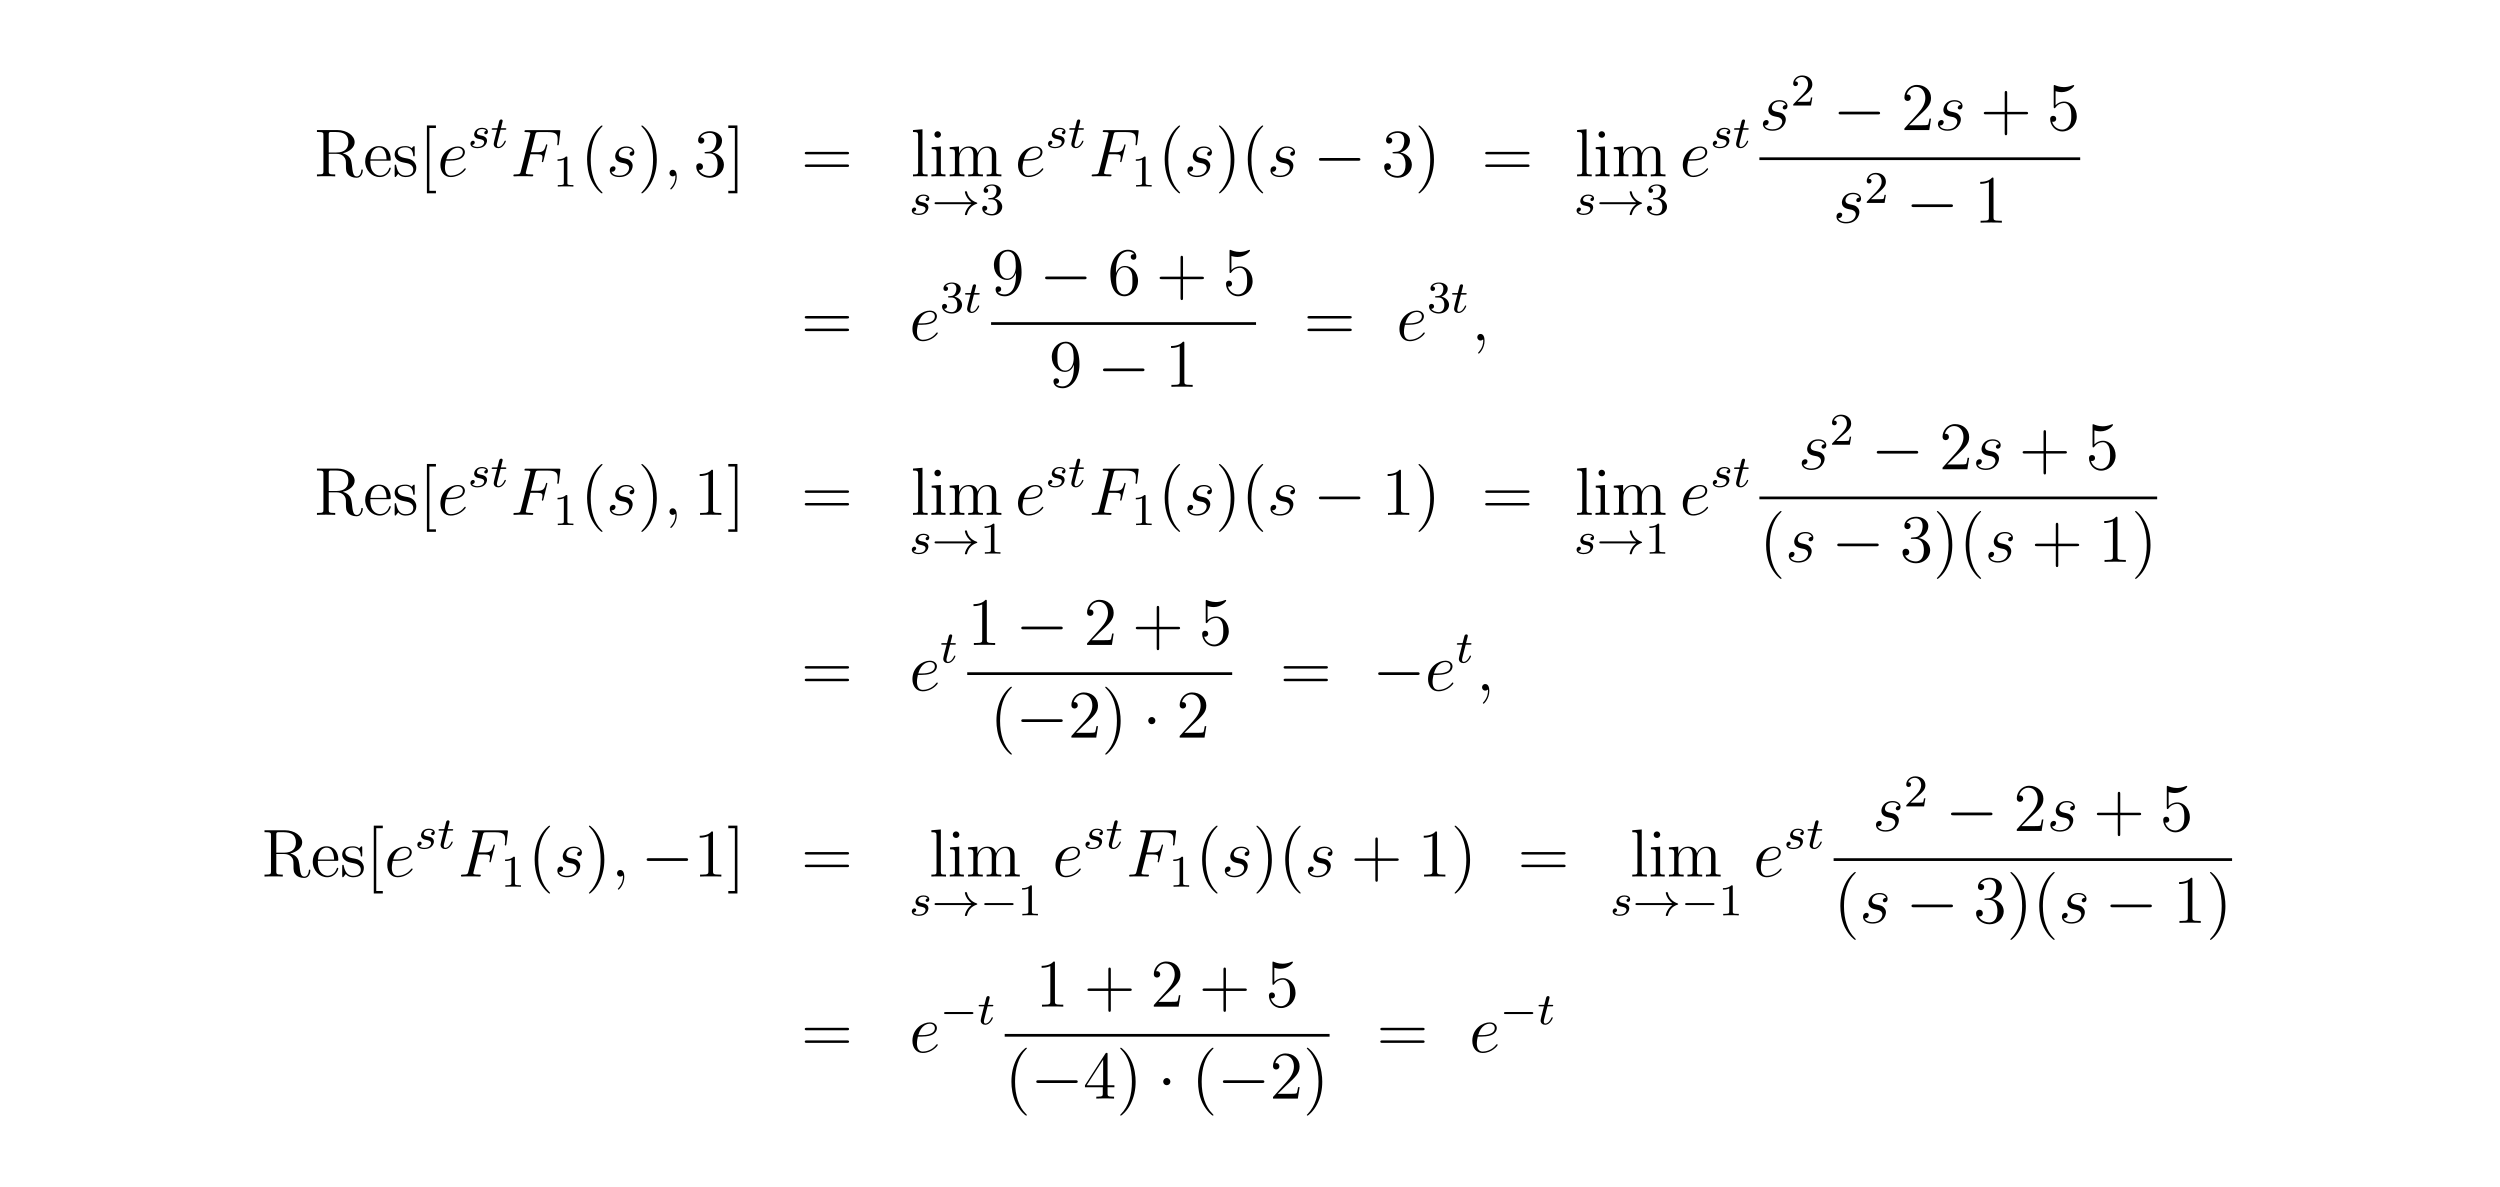<?xml version="1.0" encoding="UTF-8"?>
<svg xmlns="http://www.w3.org/2000/svg" xmlns:xlink="http://www.w3.org/1999/xlink" width="440.45pt" height="209.05pt" viewBox="0 0 440.45 209.05" version="1.2">
<defs>
<g>
<symbol overflow="visible" id="glyph0-0">
<path style="stroke:none;" d=""/>
</symbol>
<symbol overflow="visible" id="glyph0-1">
<path style="stroke:none;" d="M 5.047 -4.062 C 6.234 -4.344 7.141 -5.094 7.141 -6.016 C 7.141 -7.172 5.797 -8.156 4.078 -8.156 L 0.5 -8.156 L 0.5 -7.812 L 0.734 -7.812 C 1.609 -7.812 1.641 -7.703 1.641 -7.25 L 1.641 -0.906 C 1.641 -0.469 1.609 -0.344 0.734 -0.344 L 0.5 -0.344 L 0.5 0 C 0.781 -0.031 1.75 -0.031 2.109 -0.031 C 2.453 -0.031 3.438 -0.031 3.719 0 L 3.719 -0.344 L 3.484 -0.344 C 2.625 -0.344 2.578 -0.469 2.578 -0.906 L 2.578 -3.969 L 3.969 -3.969 C 4.438 -3.969 4.875 -3.844 5.203 -3.5 C 5.609 -3.047 5.609 -2.797 5.609 -1.969 C 5.609 -1.031 5.609 -0.719 6.125 -0.203 C 6.312 -0.031 6.812 0.25 7.484 0.25 C 8.422 0.25 8.578 -0.781 8.578 -1.047 C 8.578 -1.109 8.578 -1.219 8.438 -1.219 C 8.312 -1.219 8.312 -1.141 8.312 -1.031 C 8.25 -0.312 7.906 0.016 7.516 0.016 C 6.969 0.016 6.844 -0.547 6.75 -1.188 C 6.734 -1.266 6.672 -1.781 6.641 -2.078 C 6.547 -2.672 6.5 -3.062 6.141 -3.438 C 6.016 -3.562 5.703 -3.891 5.047 -4.062 Z M 3.922 -4.203 L 2.578 -4.203 L 2.578 -7.344 C 2.578 -7.609 2.578 -7.75 2.828 -7.812 C 2.938 -7.812 3.297 -7.812 3.531 -7.812 C 4.5 -7.812 6.031 -7.812 6.031 -6.016 C 6.031 -4.969 5.469 -4.203 3.922 -4.203 Z M 3.922 -4.203 "/>
</symbol>
<symbol overflow="visible" id="glyph0-2">
<path style="stroke:none;" d="M 4.578 -2.766 C 4.844 -2.766 4.859 -2.766 4.859 -3 C 4.859 -4.203 4.219 -5.328 2.766 -5.328 C 1.406 -5.328 0.359 -4.094 0.359 -2.625 C 0.359 -1.047 1.578 0.125 2.906 0.125 C 4.328 0.125 4.859 -1.172 4.859 -1.422 C 4.859 -1.5 4.812 -1.547 4.734 -1.547 C 4.641 -1.547 4.609 -1.484 4.594 -1.422 C 4.281 -0.422 3.484 -0.141 2.969 -0.141 C 2.469 -0.141 1.266 -0.484 1.266 -2.547 L 1.266 -2.766 Z M 1.281 -3 C 1.375 -4.875 2.422 -5.094 2.766 -5.094 C 4.047 -5.094 4.109 -3.406 4.125 -3 Z M 1.281 -3 "/>
</symbol>
<symbol overflow="visible" id="glyph0-3">
<path style="stroke:none;" d="M 3.922 -5.062 C 3.922 -5.266 3.922 -5.328 3.797 -5.328 C 3.703 -5.328 3.484 -5.062 3.391 -4.953 C 3.031 -5.266 2.656 -5.328 2.266 -5.328 C 0.828 -5.328 0.391 -4.547 0.391 -3.891 C 0.391 -3.75 0.391 -3.328 0.844 -2.922 C 1.234 -2.578 1.641 -2.5 2.188 -2.391 C 2.844 -2.266 3 -2.219 3.297 -1.984 C 3.516 -1.812 3.672 -1.547 3.672 -1.203 C 3.672 -0.688 3.375 -0.125 2.312 -0.125 C 1.531 -0.125 0.953 -0.578 0.688 -1.766 C 0.641 -1.984 0.641 -2 0.641 -2.016 C 0.609 -2.062 0.562 -2.062 0.531 -2.062 C 0.391 -2.062 0.391 -2 0.391 -1.781 L 0.391 -0.156 C 0.391 0.062 0.391 0.125 0.516 0.125 C 0.578 0.125 0.578 0.109 0.781 -0.141 C 0.844 -0.234 0.844 -0.25 1.031 -0.438 C 1.484 0.125 2.125 0.125 2.328 0.125 C 3.578 0.125 4.203 -0.578 4.203 -1.516 C 4.203 -2.156 3.812 -2.547 3.703 -2.656 C 3.281 -3.031 2.953 -3.094 2.156 -3.234 C 1.812 -3.312 0.938 -3.484 0.938 -4.203 C 0.938 -4.562 1.188 -5.109 2.266 -5.109 C 3.562 -5.109 3.641 -4 3.656 -3.641 C 3.672 -3.531 3.75 -3.531 3.797 -3.531 C 3.922 -3.531 3.922 -3.594 3.922 -3.812 Z M 3.922 -5.062 "/>
</symbol>
<symbol overflow="visible" id="glyph0-4">
<path style="stroke:none;" d="M 2.984 2.984 L 2.984 2.547 L 1.828 2.547 L 1.828 -8.516 L 2.984 -8.516 L 2.984 -8.969 L 1.391 -8.969 L 1.391 2.984 Z M 2.984 2.984 "/>
</symbol>
<symbol overflow="visible" id="glyph0-5">
<path style="stroke:none;" d="M 3.891 2.906 C 3.891 2.875 3.891 2.844 3.688 2.641 C 2.484 1.438 1.812 -0.531 1.812 -2.969 C 1.812 -5.297 2.375 -7.297 3.766 -8.703 C 3.891 -8.812 3.891 -8.828 3.891 -8.875 C 3.891 -8.938 3.828 -8.969 3.781 -8.969 C 3.625 -8.969 2.641 -8.109 2.062 -6.938 C 1.453 -5.719 1.172 -4.453 1.172 -2.969 C 1.172 -1.906 1.344 -0.484 1.953 0.781 C 2.672 2.219 3.641 3 3.781 3 C 3.828 3 3.891 2.969 3.891 2.906 Z M 3.891 2.906 "/>
</symbol>
<symbol overflow="visible" id="glyph0-6">
<path style="stroke:none;" d="M 3.375 -2.969 C 3.375 -3.891 3.25 -5.359 2.578 -6.75 C 1.875 -8.188 0.891 -8.969 0.766 -8.969 C 0.719 -8.969 0.656 -8.938 0.656 -8.875 C 0.656 -8.828 0.656 -8.812 0.859 -8.609 C 2.062 -7.406 2.719 -5.422 2.719 -2.984 C 2.719 -0.672 2.156 1.328 0.781 2.734 C 0.656 2.844 0.656 2.875 0.656 2.906 C 0.656 2.969 0.719 3 0.766 3 C 0.922 3 1.906 2.141 2.484 0.969 C 3.094 -0.25 3.375 -1.547 3.375 -2.969 Z M 3.375 -2.969 "/>
</symbol>
<symbol overflow="visible" id="glyph0-7">
<path style="stroke:none;" d="M 2.203 -4.297 C 2 -4.281 1.953 -4.266 1.953 -4.156 C 1.953 -4.047 2.016 -4.047 2.219 -4.047 L 2.766 -4.047 C 3.797 -4.047 4.25 -3.203 4.25 -2.062 C 4.25 -0.484 3.438 -0.078 2.844 -0.078 C 2.266 -0.078 1.297 -0.344 0.938 -1.141 C 1.328 -1.078 1.672 -1.297 1.672 -1.719 C 1.672 -2.062 1.422 -2.312 1.094 -2.312 C 0.797 -2.312 0.484 -2.141 0.484 -1.688 C 0.484 -0.625 1.547 0.25 2.875 0.25 C 4.297 0.25 5.359 -0.844 5.359 -2.047 C 5.359 -3.141 4.469 -4 3.328 -4.203 C 4.359 -4.5 5.031 -5.375 5.031 -6.312 C 5.031 -7.25 4.047 -7.953 2.891 -7.953 C 1.703 -7.953 0.812 -7.219 0.812 -6.344 C 0.812 -5.875 1.188 -5.766 1.359 -5.766 C 1.609 -5.766 1.906 -5.953 1.906 -6.312 C 1.906 -6.688 1.609 -6.859 1.344 -6.859 C 1.281 -6.859 1.25 -6.859 1.219 -6.844 C 1.672 -7.656 2.797 -7.656 2.859 -7.656 C 3.25 -7.656 4.031 -7.484 4.031 -6.312 C 4.031 -6.078 4 -5.422 3.641 -4.906 C 3.281 -4.375 2.875 -4.344 2.562 -4.328 Z M 2.203 -4.297 "/>
</symbol>
<symbol overflow="visible" id="glyph0-8">
<path style="stroke:none;" d="M 1.859 -8.969 L 0.25 -8.969 L 0.25 -8.516 L 1.406 -8.516 L 1.406 2.547 L 0.25 2.547 L 0.25 2.984 L 1.859 2.984 Z M 1.859 -8.969 "/>
</symbol>
<symbol overflow="visible" id="glyph0-9">
<path style="stroke:none;" d="M 8.062 -3.875 C 8.234 -3.875 8.453 -3.875 8.453 -4.094 C 8.453 -4.312 8.25 -4.312 8.062 -4.312 L 1.031 -4.312 C 0.859 -4.312 0.641 -4.312 0.641 -4.094 C 0.641 -3.875 0.844 -3.875 1.031 -3.875 Z M 8.062 -1.656 C 8.234 -1.656 8.453 -1.656 8.453 -1.859 C 8.453 -2.094 8.25 -2.094 8.062 -2.094 L 1.031 -2.094 C 0.859 -2.094 0.641 -2.094 0.641 -1.875 C 0.641 -1.656 0.844 -1.656 1.031 -1.656 Z M 8.062 -1.656 "/>
</symbol>
<symbol overflow="visible" id="glyph0-10">
<path style="stroke:none;" d="M 2.062 -8.297 L 0.391 -8.156 L 0.391 -7.812 C 1.203 -7.812 1.297 -7.734 1.297 -7.141 L 1.297 -0.891 C 1.297 -0.344 1.172 -0.344 0.391 -0.344 L 0.391 0 C 0.734 -0.031 1.312 -0.031 1.672 -0.031 C 2.031 -0.031 2.625 -0.031 2.969 0 L 2.969 -0.344 C 2.203 -0.344 2.062 -0.344 2.062 -0.891 Z M 2.062 -8.297 "/>
</symbol>
<symbol overflow="visible" id="glyph0-11">
<path style="stroke:none;" d="M 2.078 -7.359 C 2.078 -7.672 1.828 -7.953 1.5 -7.953 C 1.188 -7.953 0.922 -7.703 0.922 -7.375 C 0.922 -7.016 1.203 -6.797 1.5 -6.797 C 1.859 -6.797 2.078 -7.094 2.078 -7.359 Z M 0.438 -5.141 L 0.438 -4.797 C 1.188 -4.797 1.297 -4.719 1.297 -4.141 L 1.297 -0.891 C 1.297 -0.344 1.172 -0.344 0.391 -0.344 L 0.391 0 C 0.734 -0.031 1.297 -0.031 1.656 -0.031 C 1.781 -0.031 2.469 -0.031 2.875 0 L 2.875 -0.344 C 2.109 -0.344 2.062 -0.406 2.062 -0.875 L 2.062 -5.266 Z M 0.438 -5.141 "/>
</symbol>
<symbol overflow="visible" id="glyph0-12">
<path style="stroke:none;" d="M 8.578 -2.906 C 8.578 -4.016 8.578 -4.344 8.297 -4.734 C 7.953 -5.203 7.391 -5.266 6.984 -5.266 C 5.984 -5.266 5.484 -4.547 5.297 -4.094 C 5.125 -5.016 4.484 -5.266 3.734 -5.266 C 2.562 -5.266 2.109 -4.281 2.016 -4.047 L 2.016 -5.266 L 0.375 -5.141 L 0.375 -4.797 C 1.188 -4.797 1.297 -4.703 1.297 -4.125 L 1.297 -0.891 C 1.297 -0.344 1.156 -0.344 0.375 -0.344 L 0.375 0 C 0.688 -0.031 1.344 -0.031 1.672 -0.031 C 2.016 -0.031 2.672 -0.031 2.969 0 L 2.969 -0.344 C 2.219 -0.344 2.062 -0.344 2.062 -0.891 L 2.062 -3.109 C 2.062 -4.359 2.891 -5.031 3.641 -5.031 C 4.375 -5.031 4.547 -4.422 4.547 -3.688 L 4.547 -0.891 C 4.547 -0.344 4.406 -0.344 3.641 -0.344 L 3.641 0 C 3.938 -0.031 4.594 -0.031 4.922 -0.031 C 5.266 -0.031 5.922 -0.031 6.234 0 L 6.234 -0.344 C 5.469 -0.344 5.312 -0.344 5.312 -0.891 L 5.312 -3.109 C 5.312 -4.359 6.141 -5.031 6.891 -5.031 C 7.625 -5.031 7.797 -4.422 7.797 -3.688 L 7.797 -0.891 C 7.797 -0.344 7.656 -0.344 6.891 -0.344 L 6.891 0 C 7.203 -0.031 7.844 -0.031 8.172 -0.031 C 8.516 -0.031 9.172 -0.031 9.484 0 L 9.484 -0.344 C 8.875 -0.344 8.578 -0.344 8.578 -0.703 Z M 8.578 -2.906 "/>
</symbol>
<symbol overflow="visible" id="glyph0-13">
<path style="stroke:none;" d="M 5.266 -2.016 L 5 -2.016 C 4.953 -1.812 4.859 -1.141 4.75 -0.953 C 4.656 -0.844 3.984 -0.844 3.625 -0.844 L 1.406 -0.844 C 1.734 -1.125 2.469 -1.891 2.766 -2.172 C 4.594 -3.844 5.266 -4.469 5.266 -5.656 C 5.266 -7.031 4.172 -7.953 2.781 -7.953 C 1.406 -7.953 0.578 -6.766 0.578 -5.734 C 0.578 -5.125 1.109 -5.125 1.141 -5.125 C 1.406 -5.125 1.703 -5.312 1.703 -5.688 C 1.703 -6.031 1.484 -6.25 1.141 -6.25 C 1.047 -6.25 1.016 -6.25 0.984 -6.234 C 1.203 -7.047 1.859 -7.609 2.625 -7.609 C 3.641 -7.609 4.266 -6.75 4.266 -5.656 C 4.266 -4.641 3.688 -3.75 3 -2.984 L 0.578 -0.281 L 0.578 0 L 4.953 0 Z M 5.266 -2.016 "/>
</symbol>
<symbol overflow="visible" id="glyph0-14">
<path style="stroke:none;" d="M 4.766 -2.766 L 8.062 -2.766 C 8.234 -2.766 8.453 -2.766 8.453 -2.969 C 8.453 -3.203 8.25 -3.203 8.062 -3.203 L 4.766 -3.203 L 4.766 -6.5 C 4.766 -6.672 4.766 -6.891 4.547 -6.891 C 4.328 -6.891 4.328 -6.688 4.328 -6.5 L 4.328 -3.203 L 1.031 -3.203 C 0.859 -3.203 0.641 -3.203 0.641 -2.984 C 0.641 -2.766 0.844 -2.766 1.031 -2.766 L 4.328 -2.766 L 4.328 0.531 C 4.328 0.703 4.328 0.922 4.547 0.922 C 4.766 0.922 4.766 0.719 4.766 0.531 Z M 4.766 -2.766 "/>
</symbol>
<symbol overflow="visible" id="glyph0-15">
<path style="stroke:none;" d="M 1.531 -6.844 C 2.047 -6.688 2.469 -6.672 2.594 -6.672 C 3.938 -6.672 4.812 -7.656 4.812 -7.828 C 4.812 -7.875 4.781 -7.938 4.703 -7.938 C 4.688 -7.938 4.656 -7.938 4.547 -7.891 C 3.891 -7.609 3.312 -7.562 3 -7.562 C 2.219 -7.562 1.656 -7.812 1.422 -7.906 C 1.344 -7.938 1.312 -7.938 1.297 -7.938 C 1.203 -7.938 1.203 -7.859 1.203 -7.672 L 1.203 -4.125 C 1.203 -3.906 1.203 -3.844 1.344 -3.844 C 1.406 -3.844 1.422 -3.844 1.547 -4 C 1.875 -4.484 2.438 -4.766 3.031 -4.766 C 3.672 -4.766 3.984 -4.188 4.078 -3.984 C 4.281 -3.516 4.297 -2.922 4.297 -2.469 C 4.297 -2.016 4.297 -1.344 3.953 -0.797 C 3.688 -0.375 3.234 -0.078 2.703 -0.078 C 1.906 -0.078 1.141 -0.609 0.922 -1.484 C 0.984 -1.453 1.047 -1.453 1.109 -1.453 C 1.312 -1.453 1.641 -1.562 1.641 -1.969 C 1.641 -2.312 1.406 -2.5 1.109 -2.5 C 0.891 -2.5 0.578 -2.391 0.578 -1.922 C 0.578 -0.906 1.406 0.25 2.719 0.25 C 4.078 0.25 5.266 -0.891 5.266 -2.406 C 5.266 -3.828 4.297 -5.016 3.047 -5.016 C 2.359 -5.016 1.844 -4.703 1.531 -4.375 Z M 1.531 -6.844 "/>
</symbol>
<symbol overflow="visible" id="glyph0-16">
<path style="stroke:none;" d="M 3.438 -7.656 C 3.438 -7.938 3.438 -7.953 3.203 -7.953 C 2.922 -7.625 2.312 -7.188 1.094 -7.188 L 1.094 -6.844 C 1.359 -6.844 1.953 -6.844 2.625 -7.141 L 2.625 -0.922 C 2.625 -0.484 2.578 -0.344 1.531 -0.344 L 1.156 -0.344 L 1.156 0 C 1.484 -0.031 2.641 -0.031 3.031 -0.031 C 3.438 -0.031 4.578 -0.031 4.906 0 L 4.906 -0.344 L 4.531 -0.344 C 3.484 -0.344 3.438 -0.484 3.438 -0.922 Z M 3.438 -7.656 "/>
</symbol>
<symbol overflow="visible" id="glyph0-17">
<path style="stroke:none;" d="M 4.375 -3.484 C 4.375 -0.656 3.125 -0.078 2.406 -0.078 C 2.109 -0.078 1.484 -0.109 1.188 -0.531 L 1.25 -0.531 C 1.344 -0.5 1.766 -0.578 1.766 -1.016 C 1.766 -1.281 1.594 -1.5 1.281 -1.5 C 0.969 -1.5 0.781 -1.297 0.781 -0.984 C 0.781 -0.25 1.375 0.25 2.422 0.25 C 3.906 0.25 5.359 -1.344 5.359 -3.938 C 5.359 -7.141 4.016 -7.953 2.969 -7.953 C 1.656 -7.953 0.484 -6.844 0.484 -5.266 C 0.484 -3.688 1.609 -2.625 2.797 -2.625 C 3.688 -2.625 4.141 -3.266 4.375 -3.875 Z M 2.844 -2.859 C 2.094 -2.859 1.766 -3.469 1.656 -3.688 C 1.469 -4.141 1.469 -4.719 1.469 -5.266 C 1.469 -5.922 1.469 -6.5 1.781 -7 C 2 -7.312 2.312 -7.656 2.969 -7.656 C 3.641 -7.656 4 -7.062 4.109 -6.797 C 4.344 -6.203 4.344 -5.188 4.344 -5.016 C 4.344 -4 3.891 -2.859 2.844 -2.859 Z M 2.844 -2.859 "/>
</symbol>
<symbol overflow="visible" id="glyph0-18">
<path style="stroke:none;" d="M 1.469 -4.156 C 1.469 -7.188 2.938 -7.656 3.578 -7.656 C 4.016 -7.656 4.453 -7.531 4.672 -7.172 C 4.531 -7.172 4.078 -7.172 4.078 -6.688 C 4.078 -6.422 4.25 -6.188 4.562 -6.188 C 4.859 -6.188 5.062 -6.375 5.062 -6.719 C 5.062 -7.344 4.609 -7.953 3.578 -7.953 C 2.062 -7.953 0.484 -6.406 0.484 -3.781 C 0.484 -0.484 1.922 0.25 2.938 0.25 C 4.25 0.25 5.359 -0.891 5.359 -2.438 C 5.359 -4.031 4.25 -5.094 3.047 -5.094 C 1.984 -5.094 1.594 -4.172 1.469 -3.844 Z M 2.938 -0.078 C 2.188 -0.078 1.828 -0.734 1.719 -0.984 C 1.609 -1.297 1.5 -1.891 1.5 -2.719 C 1.5 -3.672 1.922 -4.859 3 -4.859 C 3.656 -4.859 4 -4.406 4.188 -4 C 4.375 -3.562 4.375 -2.969 4.375 -2.453 C 4.375 -1.844 4.375 -1.297 4.141 -0.844 C 3.844 -0.281 3.422 -0.078 2.938 -0.078 Z M 2.938 -0.078 "/>
</symbol>
<symbol overflow="visible" id="glyph0-19">
<path style="stroke:none;" d="M 4.312 -7.781 C 4.312 -8.016 4.312 -8.062 4.141 -8.062 C 4.047 -8.062 4.016 -8.062 3.922 -7.922 L 0.328 -2.344 L 0.328 -2 L 3.469 -2 L 3.469 -0.906 C 3.469 -0.469 3.438 -0.344 2.562 -0.344 L 2.328 -0.344 L 2.328 0 C 2.609 -0.031 3.547 -0.031 3.891 -0.031 C 4.219 -0.031 5.172 -0.031 5.453 0 L 5.453 -0.344 L 5.219 -0.344 C 4.344 -0.344 4.312 -0.469 4.312 -0.906 L 4.312 -2 L 5.516 -2 L 5.516 -2.344 L 4.312 -2.344 Z M 3.531 -6.844 L 3.531 -2.344 L 0.625 -2.344 Z M 3.531 -6.844 "/>
</symbol>
<symbol overflow="visible" id="glyph1-0">
<path style="stroke:none;" d=""/>
</symbol>
<symbol overflow="visible" id="glyph1-1">
<path style="stroke:none;" d="M 2.141 -2.766 C 2.469 -2.766 3.281 -2.797 3.844 -3.016 C 4.75 -3.359 4.844 -4.047 4.844 -4.266 C 4.844 -4.797 4.391 -5.266 3.594 -5.266 C 2.344 -5.266 0.531 -4.141 0.531 -2.016 C 0.531 -0.75 1.25 0.125 2.344 0.125 C 3.969 0.125 5 -1.141 5 -1.297 C 5 -1.375 4.922 -1.438 4.875 -1.438 C 4.844 -1.438 4.828 -1.422 4.719 -1.312 C 3.953 -0.297 2.828 -0.125 2.359 -0.125 C 1.688 -0.125 1.328 -0.656 1.328 -1.547 C 1.328 -1.703 1.328 -2.016 1.5 -2.766 Z M 1.562 -3.016 C 2.078 -4.859 3.219 -5.031 3.594 -5.031 C 4.125 -5.031 4.484 -4.719 4.484 -4.266 C 4.484 -3.016 2.562 -3.016 2.062 -3.016 Z M 1.562 -3.016 "/>
</symbol>
<symbol overflow="visible" id="glyph1-2">
<path style="stroke:none;" d="M 3.547 -3.891 L 4.703 -3.891 C 5.609 -3.891 5.672 -3.688 5.672 -3.344 C 5.672 -3.188 5.656 -3.031 5.594 -2.766 C 5.562 -2.719 5.562 -2.656 5.562 -2.625 C 5.562 -2.547 5.609 -2.5 5.688 -2.5 C 5.781 -2.5 5.797 -2.547 5.844 -2.734 L 6.531 -5.516 C 6.531 -5.562 6.5 -5.641 6.422 -5.641 C 6.312 -5.641 6.297 -5.594 6.25 -5.391 C 6 -4.5 5.766 -4.25 4.719 -4.25 L 3.641 -4.25 L 4.406 -7.344 C 4.516 -7.75 4.547 -7.797 5.031 -7.797 L 6.641 -7.797 C 8.125 -7.797 8.344 -7.344 8.344 -6.5 C 8.344 -6.438 8.344 -6.172 8.312 -5.859 C 8.297 -5.812 8.266 -5.656 8.266 -5.609 C 8.266 -5.516 8.328 -5.469 8.406 -5.469 C 8.484 -5.469 8.531 -5.516 8.562 -5.734 L 8.812 -7.828 C 8.812 -7.859 8.828 -7.984 8.828 -8.016 C 8.828 -8.141 8.719 -8.141 8.516 -8.141 L 2.844 -8.141 C 2.625 -8.141 2.5 -8.141 2.5 -7.922 C 2.5 -7.797 2.578 -7.797 2.781 -7.797 C 3.531 -7.797 3.531 -7.703 3.531 -7.578 C 3.531 -7.516 3.516 -7.469 3.484 -7.344 L 1.859 -0.891 C 1.75 -0.469 1.734 -0.344 0.891 -0.344 C 0.672 -0.344 0.547 -0.344 0.547 -0.125 C 0.547 0 0.656 0 0.734 0 C 0.953 0 1.188 -0.031 1.422 -0.031 L 2.969 -0.031 C 3.234 -0.031 3.531 0 3.797 0 C 3.891 0 4.047 0 4.047 -0.219 C 4.047 -0.344 3.969 -0.344 3.703 -0.344 C 2.766 -0.344 2.734 -0.438 2.734 -0.609 C 2.734 -0.672 2.766 -0.766 2.781 -0.844 Z M 3.547 -3.891 "/>
</symbol>
<symbol overflow="visible" id="glyph1-3">
<path style="stroke:none;" d="M 2.719 -2.391 C 2.922 -2.359 3.25 -2.281 3.328 -2.266 C 3.484 -2.219 4.016 -2.031 4.016 -1.453 C 4.016 -1.094 3.688 -0.125 2.297 -0.125 C 2.047 -0.125 1.141 -0.156 0.906 -0.812 C 1.391 -0.75 1.625 -1.125 1.625 -1.391 C 1.625 -1.641 1.453 -1.766 1.219 -1.766 C 0.953 -1.766 0.609 -1.562 0.609 -1.031 C 0.609 -0.328 1.328 0.125 2.281 0.125 C 4.094 0.125 4.641 -1.219 4.641 -1.844 C 4.641 -2.016 4.641 -2.359 4.25 -2.734 C 3.953 -3.031 3.672 -3.078 3.031 -3.219 C 2.703 -3.281 2.188 -3.391 2.188 -3.938 C 2.188 -4.172 2.406 -5.031 3.531 -5.031 C 4.047 -5.031 4.531 -4.844 4.656 -4.406 C 4.125 -4.406 4.094 -3.953 4.094 -3.938 C 4.094 -3.688 4.328 -3.625 4.438 -3.625 C 4.609 -3.625 4.938 -3.75 4.938 -4.25 C 4.938 -4.75 4.484 -5.266 3.547 -5.266 C 1.984 -5.266 1.562 -4.047 1.562 -3.547 C 1.562 -2.641 2.453 -2.453 2.719 -2.391 Z M 2.719 -2.391 "/>
</symbol>
<symbol overflow="visible" id="glyph1-4">
<path style="stroke:none;" d="M 2.328 0.047 C 2.328 -0.641 2.109 -1.156 1.609 -1.156 C 1.234 -1.156 1.047 -0.844 1.047 -0.578 C 1.047 -0.328 1.219 0 1.625 0 C 1.781 0 1.906 -0.047 2.016 -0.156 C 2.047 -0.172 2.062 -0.172 2.062 -0.172 C 2.094 -0.172 2.094 -0.016 2.094 0.047 C 2.094 0.438 2.016 1.219 1.328 2 C 1.188 2.141 1.188 2.156 1.188 2.188 C 1.188 2.25 1.25 2.312 1.312 2.312 C 1.406 2.312 2.328 1.422 2.328 0.047 Z M 2.328 0.047 "/>
</symbol>
<symbol overflow="visible" id="glyph2-0">
<path style="stroke:none;" d=""/>
</symbol>
<symbol overflow="visible" id="glyph2-1">
<path style="stroke:none;" d="M 3.219 -3 C 3.031 -2.969 2.859 -2.828 2.859 -2.625 C 2.859 -2.484 2.953 -2.375 3.125 -2.375 C 3.25 -2.375 3.5 -2.469 3.5 -2.828 C 3.5 -3.312 2.984 -3.516 2.484 -3.516 C 1.422 -3.516 1.078 -2.75 1.078 -2.344 C 1.078 -2.266 1.078 -1.984 1.375 -1.766 C 1.562 -1.625 1.703 -1.594 2.109 -1.516 C 2.391 -1.453 2.844 -1.375 2.844 -0.969 C 2.844 -0.75 2.688 -0.5 2.469 -0.344 C 2.172 -0.156 1.781 -0.141 1.656 -0.141 C 1.469 -0.141 0.922 -0.172 0.719 -0.5 C 1.125 -0.516 1.188 -0.844 1.188 -0.938 C 1.188 -1.172 0.969 -1.234 0.875 -1.234 C 0.75 -1.234 0.422 -1.125 0.422 -0.688 C 0.422 -0.219 0.922 0.078 1.656 0.078 C 3.047 0.078 3.344 -0.906 3.344 -1.234 C 3.344 -1.953 2.562 -2.109 2.266 -2.156 C 1.875 -2.234 1.562 -2.281 1.562 -2.625 C 1.562 -2.766 1.703 -3.297 2.484 -3.297 C 2.781 -3.297 3.094 -3.203 3.219 -3 Z M 3.219 -3 "/>
</symbol>
<symbol overflow="visible" id="glyph2-2">
<path style="stroke:none;" d="M 1.766 -3.172 L 2.547 -3.172 C 2.688 -3.172 2.781 -3.172 2.781 -3.328 C 2.781 -3.438 2.688 -3.438 2.547 -3.438 L 1.828 -3.438 L 2.109 -4.562 C 2.141 -4.688 2.141 -4.719 2.141 -4.734 C 2.141 -4.906 2.016 -4.984 1.875 -4.984 C 1.609 -4.984 1.547 -4.766 1.469 -4.406 L 1.219 -3.438 L 0.453 -3.438 C 0.297 -3.438 0.203 -3.438 0.203 -3.281 C 0.203 -3.172 0.297 -3.172 0.438 -3.172 L 1.156 -3.172 L 0.672 -1.266 C 0.625 -1.062 0.562 -0.781 0.562 -0.672 C 0.562 -0.188 0.953 0.078 1.375 0.078 C 2.219 0.078 2.703 -1.047 2.703 -1.141 C 2.703 -1.234 2.641 -1.25 2.594 -1.25 C 2.5 -1.25 2.5 -1.219 2.438 -1.094 C 2.281 -0.703 1.875 -0.141 1.391 -0.141 C 1.234 -0.141 1.125 -0.25 1.125 -0.516 C 1.125 -0.672 1.156 -0.75 1.172 -0.859 Z M 1.766 -3.172 "/>
</symbol>
<symbol overflow="visible" id="glyph3-0">
<path style="stroke:none;" d=""/>
</symbol>
<symbol overflow="visible" id="glyph3-1">
<path style="stroke:none;" d="M 2.5 -5.078 C 2.5 -5.297 2.484 -5.297 2.266 -5.297 C 1.938 -4.984 1.516 -4.797 0.766 -4.797 L 0.766 -4.531 C 0.984 -4.531 1.406 -4.531 1.875 -4.734 L 1.875 -0.656 C 1.875 -0.359 1.844 -0.266 1.094 -0.266 L 0.812 -0.266 L 0.812 0 C 1.141 -0.031 1.828 -0.031 2.188 -0.031 C 2.547 -0.031 3.234 -0.031 3.562 0 L 3.562 -0.266 L 3.281 -0.266 C 2.531 -0.266 2.5 -0.359 2.5 -0.656 Z M 2.5 -5.078 "/>
</symbol>
<symbol overflow="visible" id="glyph3-2">
<path style="stroke:none;" d="M 2.016 -2.656 C 2.641 -2.656 3.047 -2.203 3.047 -1.359 C 3.047 -0.359 2.484 -0.078 2.062 -0.078 C 1.625 -0.078 1.016 -0.234 0.734 -0.656 C 1.031 -0.656 1.234 -0.844 1.234 -1.094 C 1.234 -1.359 1.047 -1.531 0.781 -1.531 C 0.578 -1.531 0.344 -1.406 0.344 -1.078 C 0.344 -0.328 1.156 0.172 2.078 0.172 C 3.125 0.172 3.875 -0.562 3.875 -1.359 C 3.875 -2.031 3.344 -2.625 2.531 -2.812 C 3.156 -3.031 3.641 -3.562 3.641 -4.203 C 3.641 -4.844 2.922 -5.297 2.094 -5.297 C 1.234 -5.297 0.594 -4.844 0.594 -4.234 C 0.594 -3.938 0.781 -3.812 1 -3.812 C 1.25 -3.812 1.406 -3.984 1.406 -4.219 C 1.406 -4.516 1.141 -4.625 0.969 -4.625 C 1.312 -5.062 1.922 -5.094 2.062 -5.094 C 2.266 -5.094 2.875 -5.031 2.875 -4.203 C 2.875 -3.656 2.641 -3.312 2.531 -3.188 C 2.297 -2.938 2.109 -2.922 1.625 -2.891 C 1.469 -2.891 1.406 -2.875 1.406 -2.766 C 1.406 -2.656 1.484 -2.656 1.625 -2.656 Z M 2.016 -2.656 "/>
</symbol>
<symbol overflow="visible" id="glyph3-3">
<path style="stroke:none;" d="M 2.25 -1.625 C 2.375 -1.75 2.703 -2.016 2.844 -2.125 C 3.328 -2.578 3.797 -3.016 3.797 -3.734 C 3.797 -4.688 3 -5.297 2.016 -5.297 C 1.047 -5.297 0.422 -4.578 0.422 -3.859 C 0.422 -3.469 0.734 -3.422 0.844 -3.422 C 1.016 -3.422 1.266 -3.531 1.266 -3.844 C 1.266 -4.25 0.859 -4.25 0.766 -4.25 C 1 -4.844 1.531 -5.031 1.922 -5.031 C 2.656 -5.031 3.047 -4.406 3.047 -3.734 C 3.047 -2.906 2.469 -2.297 1.516 -1.344 L 0.516 -0.297 C 0.422 -0.219 0.422 -0.203 0.422 0 L 3.562 0 L 3.797 -1.422 L 3.547 -1.422 C 3.531 -1.266 3.469 -0.875 3.375 -0.719 C 3.328 -0.656 2.719 -0.656 2.594 -0.656 L 1.172 -0.656 Z M 2.25 -1.625 "/>
</symbol>
<symbol overflow="visible" id="glyph4-0">
<path style="stroke:none;" d=""/>
</symbol>
<symbol overflow="visible" id="glyph4-1">
<path style="stroke:none;" d="M 6.953 -1.812 C 6.688 -1.609 6.438 -1.359 6.25 -1.062 C 5.906 -0.547 5.812 -0.047 5.812 -0.016 C 5.812 0.109 5.922 0.109 6 0.109 C 6.094 0.109 6.156 0.109 6.188 0.016 C 6.391 -0.875 6.906 -1.547 7.859 -1.875 C 7.922 -1.891 8 -1.906 8 -1.984 C 8 -2.078 7.922 -2.094 7.891 -2.109 C 6.828 -2.469 6.359 -3.219 6.203 -3.906 C 6.156 -4.078 6.156 -4.094 6 -4.094 C 5.922 -4.094 5.812 -4.094 5.812 -3.969 C 5.812 -3.953 5.891 -3.438 6.25 -2.906 C 6.484 -2.578 6.75 -2.328 6.953 -2.172 L 0.766 -2.172 C 0.641 -2.172 0.469 -2.172 0.469 -1.984 C 0.469 -1.812 0.641 -1.812 0.766 -1.812 Z M 6.953 -1.812 "/>
</symbol>
<symbol overflow="visible" id="glyph4-2">
<path style="stroke:none;" d="M 5.562 -1.812 C 5.703 -1.812 5.875 -1.812 5.875 -1.984 C 5.875 -2.172 5.703 -2.172 5.562 -2.172 L 1 -2.172 C 0.875 -2.172 0.703 -2.172 0.703 -1.984 C 0.703 -1.812 0.875 -1.812 1 -1.812 Z M 5.562 -1.812 "/>
</symbol>
<symbol overflow="visible" id="glyph5-0">
<path style="stroke:none;" d=""/>
</symbol>
<symbol overflow="visible" id="glyph5-1">
<path style="stroke:none;" d="M 7.875 -2.75 C 8.078 -2.75 8.297 -2.75 8.297 -2.984 C 8.297 -3.234 8.078 -3.234 7.875 -3.234 L 1.406 -3.234 C 1.203 -3.234 0.984 -3.234 0.984 -2.984 C 0.984 -2.75 1.203 -2.75 1.406 -2.75 Z M 7.875 -2.75 "/>
</symbol>
<symbol overflow="visible" id="glyph5-2">
<path style="stroke:none;" d="M 2.297 -2.984 C 2.297 -3.328 2.016 -3.625 1.656 -3.625 C 1.312 -3.625 1.031 -3.328 1.031 -2.984 C 1.031 -2.641 1.312 -2.359 1.656 -2.359 C 2.016 -2.359 2.297 -2.641 2.297 -2.984 Z M 2.297 -2.984 "/>
</symbol>
</g>
</defs>
<g id="surface1">
<g style="fill:rgb(0%,0%,0%);fill-opacity:1;">
  <use xlink:href="#glyph0-1" x="55.34" y="31.07"/>
</g>
<g style="fill:rgb(0%,0%,0%);fill-opacity:1;">
  <use xlink:href="#glyph0-2" x="63.98" y="31.07"/>
</g>
<g style="fill:rgb(0%,0%,0%);fill-opacity:1;">
  <use xlink:href="#glyph0-3" x="69.14" y="31.07"/>
</g>
<g style="fill:rgb(0%,0%,0%);fill-opacity:1;">
  <use xlink:href="#glyph0-4" x="73.82" y="31.07"/>
</g>
<g style="fill:rgb(0%,0%,0%);fill-opacity:1;">
  <use xlink:href="#glyph1-1" x="77.06" y="31.07"/>
</g>
<g style="fill:rgb(0%,0%,0%);fill-opacity:1;">
  <use xlink:href="#glyph2-1" x="82.46" y="26.03"/>
</g>
<g style="fill:rgb(0%,0%,0%);fill-opacity:1;">
  <use xlink:href="#glyph2-2" x="86.42" y="26.03"/>
</g>
<g style="fill:rgb(0%,0%,0%);fill-opacity:1;">
  <use xlink:href="#glyph1-2" x="89.9" y="31.07"/>
</g>
<g style="fill:rgb(0%,0%,0%);fill-opacity:1;">
  <use xlink:href="#glyph3-1" x="97.46" y="32.87"/>
</g>
<g style="fill:rgb(0%,0%,0%);fill-opacity:1;">
  <use xlink:href="#glyph0-5" x="102.26" y="31.07"/>
</g>
<g style="fill:rgb(0%,0%,0%);fill-opacity:1;">
  <use xlink:href="#glyph1-3" x="106.82" y="31.07"/>
</g>
<g style="fill:rgb(0%,0%,0%);fill-opacity:1;">
  <use xlink:href="#glyph0-6" x="112.34" y="31.07"/>
</g>
<g style="fill:rgb(0%,0%,0%);fill-opacity:1;">
  <use xlink:href="#glyph1-4" x="116.9" y="31.07"/>
</g>
<g style="fill:rgb(0%,0%,0%);fill-opacity:1;">
  <use xlink:href="#glyph0-7" x="122.18" y="31.07"/>
</g>
<g style="fill:rgb(0%,0%,0%);fill-opacity:1;">
  <use xlink:href="#glyph0-8" x="128.06" y="31.07"/>
</g>
<g style="fill:rgb(0%,0%,0%);fill-opacity:1;">
  <use xlink:href="#glyph0-9" x="141.14" y="31.07"/>
</g>
<g style="fill:rgb(0%,0%,0%);fill-opacity:1;">
  <use xlink:href="#glyph0-10" x="160.46" y="31.07"/>
  <use xlink:href="#glyph0-11" x="163.7" y="31.07"/>
  <use xlink:href="#glyph0-12" x="166.94" y="31.07"/>
</g>
<g style="fill:rgb(0%,0%,0%);fill-opacity:1;">
  <use xlink:href="#glyph2-1" x="160.22" y="37.79"/>
</g>
<g style="fill:rgb(0%,0%,0%);fill-opacity:1;">
  <use xlink:href="#glyph4-1" x="164.18" y="37.79"/>
</g>
<g style="fill:rgb(0%,0%,0%);fill-opacity:1;">
  <use xlink:href="#glyph3-2" x="172.7" y="37.79"/>
</g>
<g style="fill:rgb(0%,0%,0%);fill-opacity:1;">
  <use xlink:href="#glyph1-1" x="178.82" y="31.07"/>
</g>
<g style="fill:rgb(0%,0%,0%);fill-opacity:1;">
  <use xlink:href="#glyph2-1" x="184.22" y="26.03"/>
</g>
<g style="fill:rgb(0%,0%,0%);fill-opacity:1;">
  <use xlink:href="#glyph2-2" x="188.18" y="26.03"/>
</g>
<g style="fill:rgb(0%,0%,0%);fill-opacity:1;">
  <use xlink:href="#glyph1-2" x="191.78" y="31.07"/>
</g>
<g style="fill:rgb(0%,0%,0%);fill-opacity:1;">
  <use xlink:href="#glyph3-1" x="199.34" y="32.87"/>
</g>
<g style="fill:rgb(0%,0%,0%);fill-opacity:1;">
  <use xlink:href="#glyph0-5" x="204.02" y="31.07"/>
</g>
<g style="fill:rgb(0%,0%,0%);fill-opacity:1;">
  <use xlink:href="#glyph1-3" x="208.58" y="31.07"/>
</g>
<g style="fill:rgb(0%,0%,0%);fill-opacity:1;">
  <use xlink:href="#glyph0-6" x="214.1" y="31.07"/>
</g>
<g style="fill:rgb(0%,0%,0%);fill-opacity:1;">
  <use xlink:href="#glyph0-5" x="218.66" y="31.07"/>
</g>
<g style="fill:rgb(0%,0%,0%);fill-opacity:1;">
  <use xlink:href="#glyph1-3" x="223.22" y="31.07"/>
</g>
<g style="fill:rgb(0%,0%,0%);fill-opacity:1;">
  <use xlink:href="#glyph5-1" x="231.38" y="31.07"/>
</g>
<g style="fill:rgb(0%,0%,0%);fill-opacity:1;">
  <use xlink:href="#glyph0-7" x="243.38" y="31.07"/>
</g>
<g style="fill:rgb(0%,0%,0%);fill-opacity:1;">
  <use xlink:href="#glyph0-6" x="249.26" y="31.07"/>
</g>
<g style="fill:rgb(0%,0%,0%);fill-opacity:1;">
  <use xlink:href="#glyph0-9" x="261.02" y="31.07"/>
</g>
<g style="fill:rgb(0%,0%,0%);fill-opacity:1;">
  <use xlink:href="#glyph0-10" x="277.46" y="31.07"/>
  <use xlink:href="#glyph0-11" x="280.7" y="31.07"/>
  <use xlink:href="#glyph0-12" x="283.94" y="31.07"/>
</g>
<g style="fill:rgb(0%,0%,0%);fill-opacity:1;">
  <use xlink:href="#glyph2-1" x="277.34" y="37.79"/>
</g>
<g style="fill:rgb(0%,0%,0%);fill-opacity:1;">
  <use xlink:href="#glyph4-1" x="281.3" y="37.79"/>
</g>
<g style="fill:rgb(0%,0%,0%);fill-opacity:1;">
  <use xlink:href="#glyph3-2" x="289.82" y="37.79"/>
</g>
<g style="fill:rgb(0%,0%,0%);fill-opacity:1;">
  <use xlink:href="#glyph1-1" x="295.94" y="31.07"/>
</g>
<g style="fill:rgb(0%,0%,0%);fill-opacity:1;">
  <use xlink:href="#glyph2-1" x="301.34" y="26.03"/>
</g>
<g style="fill:rgb(0%,0%,0%);fill-opacity:1;">
  <use xlink:href="#glyph2-2" x="305.3" y="26.03"/>
</g>
<g style="fill:rgb(0%,0%,0%);fill-opacity:1;">
  <use xlink:href="#glyph1-3" x="309.98" y="22.91"/>
</g>
<g style="fill:rgb(0%,0%,0%);fill-opacity:1;">
  <use xlink:href="#glyph3-3" x="315.5" y="18.59"/>
</g>
<g style="fill:rgb(0%,0%,0%);fill-opacity:1;">
  <use xlink:href="#glyph5-1" x="322.94" y="22.91"/>
</g>
<g style="fill:rgb(0%,0%,0%);fill-opacity:1;">
  <use xlink:href="#glyph0-13" x="334.94" y="22.91"/>
</g>
<g style="fill:rgb(0%,0%,0%);fill-opacity:1;">
  <use xlink:href="#glyph1-3" x="340.82" y="22.91"/>
</g>
<g style="fill:rgb(0%,0%,0%);fill-opacity:1;">
  <use xlink:href="#glyph0-14" x="348.86" y="22.91"/>
</g>
<g style="fill:rgb(0%,0%,0%);fill-opacity:1;">
  <use xlink:href="#glyph0-15" x="360.62" y="22.91"/>
</g>
<path style=" stroke:none;fill-rule:nonzero;fill:rgb(0%,0%,0%);fill-opacity:1;" d="M 309.969 27.723 L 366.488 27.723 L 366.488 28.203 L 309.969 28.203 Z M 309.969 27.723 "/>
<g style="fill:rgb(0%,0%,0%);fill-opacity:1;">
  <use xlink:href="#glyph1-3" x="322.94" y="39.23"/>
</g>
<g style="fill:rgb(0%,0%,0%);fill-opacity:1;">
  <use xlink:href="#glyph3-3" x="328.46" y="35.75"/>
</g>
<g style="fill:rgb(0%,0%,0%);fill-opacity:1;">
  <use xlink:href="#glyph5-1" x="335.78" y="39.23"/>
</g>
<g style="fill:rgb(0%,0%,0%);fill-opacity:1;">
  <use xlink:href="#glyph0-16" x="347.78" y="39.23"/>
</g>
<g style="fill:rgb(0%,0%,0%);fill-opacity:1;">
  <use xlink:href="#glyph0-9" x="141.14" y="59.99"/>
</g>
<g style="fill:rgb(0%,0%,0%);fill-opacity:1;">
  <use xlink:href="#glyph1-1" x="160.22" y="59.99"/>
</g>
<g style="fill:rgb(0%,0%,0%);fill-opacity:1;">
  <use xlink:href="#glyph3-2" x="165.62" y="55.07"/>
</g>
<g style="fill:rgb(0%,0%,0%);fill-opacity:1;">
  <use xlink:href="#glyph2-2" x="169.82" y="55.07"/>
</g>
<g style="fill:rgb(0%,0%,0%);fill-opacity:1;">
  <use xlink:href="#glyph0-17" x="174.62" y="51.95"/>
</g>
<g style="fill:rgb(0%,0%,0%);fill-opacity:1;">
  <use xlink:href="#glyph5-1" x="183.14" y="51.95"/>
</g>
<g style="fill:rgb(0%,0%,0%);fill-opacity:1;">
  <use xlink:href="#glyph0-18" x="195.14" y="51.95"/>
</g>
<g style="fill:rgb(0%,0%,0%);fill-opacity:1;">
  <use xlink:href="#glyph0-14" x="203.66" y="51.95"/>
</g>
<g style="fill:rgb(0%,0%,0%);fill-opacity:1;">
  <use xlink:href="#glyph0-15" x="215.42" y="51.95"/>
</g>
<path style=" stroke:none;fill-rule:nonzero;fill:rgb(0%,0%,0%);fill-opacity:1;" d="M 174.609 56.762 L 221.289 56.762 L 221.289 57.242 L 174.609 57.242 Z M 174.609 56.762 "/>
<g style="fill:rgb(0%,0%,0%);fill-opacity:1;">
  <use xlink:href="#glyph0-17" x="184.82" y="68.15"/>
</g>
<g style="fill:rgb(0%,0%,0%);fill-opacity:1;">
  <use xlink:href="#glyph5-1" x="193.34" y="68.15"/>
</g>
<g style="fill:rgb(0%,0%,0%);fill-opacity:1;">
  <use xlink:href="#glyph0-16" x="205.22" y="68.15"/>
</g>
<g style="fill:rgb(0%,0%,0%);fill-opacity:1;">
  <use xlink:href="#glyph0-9" x="229.7" y="59.99"/>
</g>
<g style="fill:rgb(0%,0%,0%);fill-opacity:1;">
  <use xlink:href="#glyph1-1" x="246.02" y="59.99"/>
</g>
<g style="fill:rgb(0%,0%,0%);fill-opacity:1;">
  <use xlink:href="#glyph3-2" x="251.42" y="55.07"/>
</g>
<g style="fill:rgb(0%,0%,0%);fill-opacity:1;">
  <use xlink:href="#glyph2-2" x="255.62" y="55.07"/>
</g>
<g style="fill:rgb(0%,0%,0%);fill-opacity:1;">
  <use xlink:href="#glyph1-4" x="259.22" y="59.99"/>
</g>
<g style="fill:rgb(0%,0%,0%);fill-opacity:1;">
  <use xlink:href="#glyph0-1" x="55.34" y="90.71"/>
</g>
<g style="fill:rgb(0%,0%,0%);fill-opacity:1;">
  <use xlink:href="#glyph0-2" x="63.98" y="90.71"/>
</g>
<g style="fill:rgb(0%,0%,0%);fill-opacity:1;">
  <use xlink:href="#glyph0-3" x="69.14" y="90.71"/>
</g>
<g style="fill:rgb(0%,0%,0%);fill-opacity:1;">
  <use xlink:href="#glyph0-4" x="73.82" y="90.71"/>
</g>
<g style="fill:rgb(0%,0%,0%);fill-opacity:1;">
  <use xlink:href="#glyph1-1" x="77.06" y="90.71"/>
</g>
<g style="fill:rgb(0%,0%,0%);fill-opacity:1;">
  <use xlink:href="#glyph2-1" x="82.46" y="85.79"/>
</g>
<g style="fill:rgb(0%,0%,0%);fill-opacity:1;">
  <use xlink:href="#glyph2-2" x="86.42" y="85.79"/>
</g>
<g style="fill:rgb(0%,0%,0%);fill-opacity:1;">
  <use xlink:href="#glyph1-2" x="89.9" y="90.71"/>
</g>
<g style="fill:rgb(0%,0%,0%);fill-opacity:1;">
  <use xlink:href="#glyph3-1" x="97.46" y="92.51"/>
</g>
<g style="fill:rgb(0%,0%,0%);fill-opacity:1;">
  <use xlink:href="#glyph0-5" x="102.26" y="90.71"/>
</g>
<g style="fill:rgb(0%,0%,0%);fill-opacity:1;">
  <use xlink:href="#glyph1-3" x="106.82" y="90.71"/>
</g>
<g style="fill:rgb(0%,0%,0%);fill-opacity:1;">
  <use xlink:href="#glyph0-6" x="112.34" y="90.71"/>
</g>
<g style="fill:rgb(0%,0%,0%);fill-opacity:1;">
  <use xlink:href="#glyph1-4" x="116.901" y="90.71"/>
</g>
<g style="fill:rgb(0%,0%,0%);fill-opacity:1;">
  <use xlink:href="#glyph0-16" x="122.181" y="90.71"/>
</g>
<g style="fill:rgb(0%,0%,0%);fill-opacity:1;">
  <use xlink:href="#glyph0-8" x="128.061" y="90.71"/>
</g>
<g style="fill:rgb(0%,0%,0%);fill-opacity:1;">
  <use xlink:href="#glyph0-9" x="141.141" y="90.71"/>
</g>
<g style="fill:rgb(0%,0%,0%);fill-opacity:1;">
  <use xlink:href="#glyph0-10" x="160.461" y="90.71"/>
  <use xlink:href="#glyph0-11" x="163.701" y="90.71"/>
  <use xlink:href="#glyph0-12" x="166.94" y="90.71"/>
</g>
<g style="fill:rgb(0%,0%,0%);fill-opacity:1;">
  <use xlink:href="#glyph2-1" x="160.22" y="97.55"/>
</g>
<g style="fill:rgb(0%,0%,0%);fill-opacity:1;">
  <use xlink:href="#glyph4-1" x="164.18" y="97.55"/>
</g>
<g style="fill:rgb(0%,0%,0%);fill-opacity:1;">
  <use xlink:href="#glyph3-1" x="172.7" y="97.55"/>
</g>
<g style="fill:rgb(0%,0%,0%);fill-opacity:1;">
  <use xlink:href="#glyph1-1" x="178.82" y="90.71"/>
</g>
<g style="fill:rgb(0%,0%,0%);fill-opacity:1;">
  <use xlink:href="#glyph2-1" x="184.22" y="85.79"/>
</g>
<g style="fill:rgb(0%,0%,0%);fill-opacity:1;">
  <use xlink:href="#glyph2-2" x="188.18" y="85.79"/>
</g>
<g style="fill:rgb(0%,0%,0%);fill-opacity:1;">
  <use xlink:href="#glyph1-2" x="191.78" y="90.71"/>
</g>
<g style="fill:rgb(0%,0%,0%);fill-opacity:1;">
  <use xlink:href="#glyph3-1" x="199.34" y="92.51"/>
</g>
<g style="fill:rgb(0%,0%,0%);fill-opacity:1;">
  <use xlink:href="#glyph0-5" x="204.02" y="90.71"/>
</g>
<g style="fill:rgb(0%,0%,0%);fill-opacity:1;">
  <use xlink:href="#glyph1-3" x="208.58" y="90.71"/>
</g>
<g style="fill:rgb(0%,0%,0%);fill-opacity:1;">
  <use xlink:href="#glyph0-6" x="214.1" y="90.71"/>
</g>
<g style="fill:rgb(0%,0%,0%);fill-opacity:1;">
  <use xlink:href="#glyph0-5" x="218.66" y="90.71"/>
</g>
<g style="fill:rgb(0%,0%,0%);fill-opacity:1;">
  <use xlink:href="#glyph1-3" x="223.22" y="90.71"/>
</g>
<g style="fill:rgb(0%,0%,0%);fill-opacity:1;">
  <use xlink:href="#glyph5-1" x="231.38" y="90.71"/>
</g>
<g style="fill:rgb(0%,0%,0%);fill-opacity:1;">
  <use xlink:href="#glyph0-16" x="243.38" y="90.71"/>
</g>
<g style="fill:rgb(0%,0%,0%);fill-opacity:1;">
  <use xlink:href="#glyph0-6" x="249.26" y="90.71"/>
</g>
<g style="fill:rgb(0%,0%,0%);fill-opacity:1;">
  <use xlink:href="#glyph0-9" x="261.02" y="90.71"/>
</g>
<g style="fill:rgb(0%,0%,0%);fill-opacity:1;">
  <use xlink:href="#glyph0-10" x="277.46" y="90.71"/>
  <use xlink:href="#glyph0-11" x="280.7" y="90.71"/>
  <use xlink:href="#glyph0-12" x="283.94" y="90.71"/>
</g>
<g style="fill:rgb(0%,0%,0%);fill-opacity:1;">
  <use xlink:href="#glyph2-1" x="277.34" y="97.55"/>
</g>
<g style="fill:rgb(0%,0%,0%);fill-opacity:1;">
  <use xlink:href="#glyph4-1" x="281.3" y="97.55"/>
</g>
<g style="fill:rgb(0%,0%,0%);fill-opacity:1;">
  <use xlink:href="#glyph3-1" x="289.82" y="97.55"/>
</g>
<g style="fill:rgb(0%,0%,0%);fill-opacity:1;">
  <use xlink:href="#glyph1-1" x="295.94" y="90.71"/>
</g>
<g style="fill:rgb(0%,0%,0%);fill-opacity:1;">
  <use xlink:href="#glyph2-1" x="301.34" y="85.79"/>
</g>
<g style="fill:rgb(0%,0%,0%);fill-opacity:1;">
  <use xlink:href="#glyph2-2" x="305.3" y="85.79"/>
</g>
<g style="fill:rgb(0%,0%,0%);fill-opacity:1;">
  <use xlink:href="#glyph1-3" x="316.82" y="82.67"/>
</g>
<g style="fill:rgb(0%,0%,0%);fill-opacity:1;">
  <use xlink:href="#glyph3-3" x="322.34" y="78.35"/>
</g>
<g style="fill:rgb(0%,0%,0%);fill-opacity:1;">
  <use xlink:href="#glyph5-1" x="329.66" y="82.67"/>
</g>
<g style="fill:rgb(0%,0%,0%);fill-opacity:1;">
  <use xlink:href="#glyph0-13" x="341.66" y="82.67"/>
</g>
<g style="fill:rgb(0%,0%,0%);fill-opacity:1;">
  <use xlink:href="#glyph1-3" x="347.541" y="82.67"/>
</g>
<g style="fill:rgb(0%,0%,0%);fill-opacity:1;">
  <use xlink:href="#glyph0-14" x="355.701" y="82.67"/>
</g>
<g style="fill:rgb(0%,0%,0%);fill-opacity:1;">
  <use xlink:href="#glyph0-15" x="367.461" y="82.67"/>
</g>
<path style=" stroke:none;fill-rule:nonzero;fill:rgb(0%,0%,0%);fill-opacity:1;" d="M 309.969 87.48 L 380.047 87.48 L 380.047 87.961 L 309.969 87.961 Z M 309.969 87.48 "/>
<g style="fill:rgb(0%,0%,0%);fill-opacity:1;">
  <use xlink:href="#glyph0-5" x="309.98" y="98.99"/>
</g>
<g style="fill:rgb(0%,0%,0%);fill-opacity:1;">
  <use xlink:href="#glyph1-3" x="314.54" y="98.99"/>
</g>
<g style="fill:rgb(0%,0%,0%);fill-opacity:1;">
  <use xlink:href="#glyph5-1" x="322.7" y="98.99"/>
</g>
<g style="fill:rgb(0%,0%,0%);fill-opacity:1;">
  <use xlink:href="#glyph0-7" x="334.7" y="98.99"/>
</g>
<g style="fill:rgb(0%,0%,0%);fill-opacity:1;">
  <use xlink:href="#glyph0-6" x="340.58" y="98.99"/>
</g>
<g style="fill:rgb(0%,0%,0%);fill-opacity:1;">
  <use xlink:href="#glyph0-5" x="345.14" y="98.99"/>
</g>
<g style="fill:rgb(0%,0%,0%);fill-opacity:1;">
  <use xlink:href="#glyph1-3" x="349.7" y="98.99"/>
</g>
<g style="fill:rgb(0%,0%,0%);fill-opacity:1;">
  <use xlink:href="#glyph0-14" x="357.86" y="98.99"/>
</g>
<g style="fill:rgb(0%,0%,0%);fill-opacity:1;">
  <use xlink:href="#glyph0-16" x="369.621" y="98.99"/>
</g>
<g style="fill:rgb(0%,0%,0%);fill-opacity:1;">
  <use xlink:href="#glyph0-6" x="375.501" y="98.99"/>
</g>
<g style="fill:rgb(0%,0%,0%);fill-opacity:1;">
  <use xlink:href="#glyph0-9" x="141.139" y="121.67"/>
</g>
<g style="fill:rgb(0%,0%,0%);fill-opacity:1;">
  <use xlink:href="#glyph1-1" x="160.22" y="121.67"/>
</g>
<g style="fill:rgb(0%,0%,0%);fill-opacity:1;">
  <use xlink:href="#glyph2-2" x="165.62" y="116.75"/>
</g>
<g style="fill:rgb(0%,0%,0%);fill-opacity:1;">
  <use xlink:href="#glyph0-16" x="170.42" y="113.63"/>
</g>
<g style="fill:rgb(0%,0%,0%);fill-opacity:1;">
  <use xlink:href="#glyph5-1" x="178.94" y="113.63"/>
</g>
<g style="fill:rgb(0%,0%,0%);fill-opacity:1;">
  <use xlink:href="#glyph0-13" x="190.94" y="113.63"/>
</g>
<g style="fill:rgb(0%,0%,0%);fill-opacity:1;">
  <use xlink:href="#glyph0-14" x="199.459" y="113.63"/>
</g>
<g style="fill:rgb(0%,0%,0%);fill-opacity:1;">
  <use xlink:href="#glyph0-15" x="211.22" y="113.63"/>
</g>
<path style=" stroke:none;fill-rule:nonzero;fill:rgb(0%,0%,0%);fill-opacity:1;" d="M 170.406 118.441 L 217.086 118.441 L 217.086 118.922 L 170.406 118.922 Z M 170.406 118.441 "/>
<g style="fill:rgb(0%,0%,0%);fill-opacity:1;">
  <use xlink:href="#glyph0-5" x="174.38" y="129.95"/>
</g>
<g style="fill:rgb(0%,0%,0%);fill-opacity:1;">
  <use xlink:href="#glyph5-1" x="178.94" y="129.95"/>
</g>
<g style="fill:rgb(0%,0%,0%);fill-opacity:1;">
  <use xlink:href="#glyph0-13" x="188.18" y="129.95"/>
</g>
<g style="fill:rgb(0%,0%,0%);fill-opacity:1;">
  <use xlink:href="#glyph0-6" x="194.06" y="129.95"/>
</g>
<g style="fill:rgb(0%,0%,0%);fill-opacity:1;">
  <use xlink:href="#glyph5-2" x="201.26" y="129.95"/>
</g>
<g style="fill:rgb(0%,0%,0%);fill-opacity:1;">
  <use xlink:href="#glyph0-13" x="207.26" y="129.95"/>
</g>
<g style="fill:rgb(0%,0%,0%);fill-opacity:1;">
  <use xlink:href="#glyph0-9" x="225.5" y="121.67"/>
</g>
<g style="fill:rgb(0%,0%,0%);fill-opacity:1;">
  <use xlink:href="#glyph5-1" x="241.82" y="121.67"/>
</g>
<g style="fill:rgb(0%,0%,0%);fill-opacity:1;">
  <use xlink:href="#glyph1-1" x="251.06" y="121.67"/>
</g>
<g style="fill:rgb(0%,0%,0%);fill-opacity:1;">
  <use xlink:href="#glyph2-2" x="256.46" y="116.75"/>
</g>
<g style="fill:rgb(0%,0%,0%);fill-opacity:1;">
  <use xlink:href="#glyph1-4" x="260.06" y="121.67"/>
</g>
<g style="fill:rgb(0%,0%,0%);fill-opacity:1;">
  <use xlink:href="#glyph0-1" x="46.1" y="154.43"/>
</g>
<g style="fill:rgb(0%,0%,0%);fill-opacity:1;">
  <use xlink:href="#glyph0-2" x="54.74" y="154.43"/>
</g>
<g style="fill:rgb(0%,0%,0%);fill-opacity:1;">
  <use xlink:href="#glyph0-3" x="59.9" y="154.43"/>
</g>
<g style="fill:rgb(0%,0%,0%);fill-opacity:1;">
  <use xlink:href="#glyph0-4" x="64.46" y="154.43"/>
</g>
<g style="fill:rgb(0%,0%,0%);fill-opacity:1;">
  <use xlink:href="#glyph1-1" x="67.7" y="154.43"/>
</g>
<g style="fill:rgb(0%,0%,0%);fill-opacity:1;">
  <use xlink:href="#glyph2-1" x="73.1" y="149.51"/>
</g>
<g style="fill:rgb(0%,0%,0%);fill-opacity:1;">
  <use xlink:href="#glyph2-2" x="77.06" y="149.51"/>
</g>
<g style="fill:rgb(0%,0%,0%);fill-opacity:1;">
  <use xlink:href="#glyph1-2" x="80.66" y="154.43"/>
</g>
<g style="fill:rgb(0%,0%,0%);fill-opacity:1;">
  <use xlink:href="#glyph3-1" x="88.22" y="156.23"/>
</g>
<g style="fill:rgb(0%,0%,0%);fill-opacity:1;">
  <use xlink:href="#glyph0-5" x="93.02" y="154.43"/>
</g>
<g style="fill:rgb(0%,0%,0%);fill-opacity:1;">
  <use xlink:href="#glyph1-3" x="97.58" y="154.43"/>
</g>
<g style="fill:rgb(0%,0%,0%);fill-opacity:1;">
  <use xlink:href="#glyph0-6" x="103.1" y="154.43"/>
</g>
<g style="fill:rgb(0%,0%,0%);fill-opacity:1;">
  <use xlink:href="#glyph1-4" x="107.66" y="154.43"/>
</g>
<g style="fill:rgb(0%,0%,0%);fill-opacity:1;">
  <use xlink:href="#glyph5-1" x="112.94" y="154.43"/>
</g>
<g style="fill:rgb(0%,0%,0%);fill-opacity:1;">
  <use xlink:href="#glyph0-16" x="122.18" y="154.43"/>
</g>
<g style="fill:rgb(0%,0%,0%);fill-opacity:1;">
  <use xlink:href="#glyph0-8" x="128.06" y="154.43"/>
</g>
<g style="fill:rgb(0%,0%,0%);fill-opacity:1;">
  <use xlink:href="#glyph0-9" x="141.14" y="154.43"/>
</g>
<g style="fill:rgb(0%,0%,0%);fill-opacity:1;">
  <use xlink:href="#glyph0-10" x="163.7" y="154.43"/>
  <use xlink:href="#glyph0-11" x="166.94" y="154.43"/>
  <use xlink:href="#glyph0-12" x="170.18" y="154.43"/>
</g>
<g style="fill:rgb(0%,0%,0%);fill-opacity:1;">
  <use xlink:href="#glyph2-1" x="160.22" y="161.27"/>
</g>
<g style="fill:rgb(0%,0%,0%);fill-opacity:1;">
  <use xlink:href="#glyph4-1" x="164.18" y="161.27"/>
</g>
<g style="fill:rgb(0%,0%,0%);fill-opacity:1;">
  <use xlink:href="#glyph4-2" x="172.7" y="161.27"/>
</g>
<g style="fill:rgb(0%,0%,0%);fill-opacity:1;">
  <use xlink:href="#glyph3-1" x="179.3" y="161.27"/>
</g>
<g style="fill:rgb(0%,0%,0%);fill-opacity:1;">
  <use xlink:href="#glyph1-1" x="185.42" y="154.43"/>
</g>
<g style="fill:rgb(0%,0%,0%);fill-opacity:1;">
  <use xlink:href="#glyph2-1" x="190.82" y="149.51"/>
</g>
<g style="fill:rgb(0%,0%,0%);fill-opacity:1;">
  <use xlink:href="#glyph2-2" x="194.78" y="149.51"/>
</g>
<g style="fill:rgb(0%,0%,0%);fill-opacity:1;">
  <use xlink:href="#glyph1-2" x="198.38" y="154.43"/>
</g>
<g style="fill:rgb(0%,0%,0%);fill-opacity:1;">
  <use xlink:href="#glyph3-1" x="205.94" y="156.23"/>
</g>
<g style="fill:rgb(0%,0%,0%);fill-opacity:1;">
  <use xlink:href="#glyph0-5" x="210.62" y="154.43"/>
</g>
<g style="fill:rgb(0%,0%,0%);fill-opacity:1;">
  <use xlink:href="#glyph1-3" x="215.18" y="154.43"/>
</g>
<g style="fill:rgb(0%,0%,0%);fill-opacity:1;">
  <use xlink:href="#glyph0-6" x="220.7" y="154.43"/>
</g>
<g style="fill:rgb(0%,0%,0%);fill-opacity:1;">
  <use xlink:href="#glyph0-5" x="225.26" y="154.43"/>
</g>
<g style="fill:rgb(0%,0%,0%);fill-opacity:1;">
  <use xlink:href="#glyph1-3" x="229.82" y="154.43"/>
</g>
<g style="fill:rgb(0%,0%,0%);fill-opacity:1;">
  <use xlink:href="#glyph0-14" x="237.98" y="154.43"/>
</g>
<g style="fill:rgb(0%,0%,0%);fill-opacity:1;">
  <use xlink:href="#glyph0-16" x="249.74" y="154.43"/>
</g>
<g style="fill:rgb(0%,0%,0%);fill-opacity:1;">
  <use xlink:href="#glyph0-6" x="255.62" y="154.43"/>
</g>
<g style="fill:rgb(0%,0%,0%);fill-opacity:1;">
  <use xlink:href="#glyph0-9" x="267.38" y="154.43"/>
</g>
<g style="fill:rgb(0%,0%,0%);fill-opacity:1;">
  <use xlink:href="#glyph0-10" x="287.18" y="154.43"/>
  <use xlink:href="#glyph0-11" x="290.42" y="154.43"/>
  <use xlink:href="#glyph0-12" x="293.66" y="154.43"/>
</g>
<g style="fill:rgb(0%,0%,0%);fill-opacity:1;">
  <use xlink:href="#glyph2-1" x="283.7" y="161.27"/>
</g>
<g style="fill:rgb(0%,0%,0%);fill-opacity:1;">
  <use xlink:href="#glyph4-1" x="287.66" y="161.27"/>
</g>
<g style="fill:rgb(0%,0%,0%);fill-opacity:1;">
  <use xlink:href="#glyph4-2" x="296.18" y="161.27"/>
</g>
<g style="fill:rgb(0%,0%,0%);fill-opacity:1;">
  <use xlink:href="#glyph3-1" x="302.78" y="161.27"/>
</g>
<g style="fill:rgb(0%,0%,0%);fill-opacity:1;">
  <use xlink:href="#glyph1-1" x="308.9" y="154.43"/>
</g>
<g style="fill:rgb(0%,0%,0%);fill-opacity:1;">
  <use xlink:href="#glyph2-1" x="314.3" y="149.51"/>
</g>
<g style="fill:rgb(0%,0%,0%);fill-opacity:1;">
  <use xlink:href="#glyph2-2" x="318.26" y="149.51"/>
</g>
<g style="fill:rgb(0%,0%,0%);fill-opacity:1;">
  <use xlink:href="#glyph1-3" x="329.9" y="146.39"/>
</g>
<g style="fill:rgb(0%,0%,0%);fill-opacity:1;">
  <use xlink:href="#glyph3-3" x="335.42" y="142.07"/>
</g>
<g style="fill:rgb(0%,0%,0%);fill-opacity:1;">
  <use xlink:href="#glyph5-1" x="342.74" y="146.39"/>
</g>
<g style="fill:rgb(0%,0%,0%);fill-opacity:1;">
  <use xlink:href="#glyph0-13" x="354.74" y="146.39"/>
</g>
<g style="fill:rgb(0%,0%,0%);fill-opacity:1;">
  <use xlink:href="#glyph1-3" x="360.62" y="146.39"/>
</g>
<g style="fill:rgb(0%,0%,0%);fill-opacity:1;">
  <use xlink:href="#glyph0-14" x="368.78" y="146.39"/>
</g>
<g style="fill:rgb(0%,0%,0%);fill-opacity:1;">
  <use xlink:href="#glyph0-15" x="380.54" y="146.39"/>
</g>
<path style=" stroke:none;fill-rule:nonzero;fill:rgb(0%,0%,0%);fill-opacity:1;" d="M 323.047 151.203 L 393.246 151.203 L 393.246 151.684 L 323.047 151.684 Z M 323.047 151.203 "/>
<g style="fill:rgb(0%,0%,0%);fill-opacity:1;">
  <use xlink:href="#glyph0-5" x="323.06" y="162.59"/>
</g>
<g style="fill:rgb(0%,0%,0%);fill-opacity:1;">
  <use xlink:href="#glyph1-3" x="327.62" y="162.59"/>
</g>
<g style="fill:rgb(0%,0%,0%);fill-opacity:1;">
  <use xlink:href="#glyph5-1" x="335.78" y="162.59"/>
</g>
<g style="fill:rgb(0%,0%,0%);fill-opacity:1;">
  <use xlink:href="#glyph0-7" x="347.66" y="162.59"/>
</g>
<g style="fill:rgb(0%,0%,0%);fill-opacity:1;">
  <use xlink:href="#glyph0-6" x="353.54" y="162.59"/>
</g>
<g style="fill:rgb(0%,0%,0%);fill-opacity:1;">
  <use xlink:href="#glyph0-5" x="358.1" y="162.59"/>
</g>
<g style="fill:rgb(0%,0%,0%);fill-opacity:1;">
  <use xlink:href="#glyph1-3" x="362.66" y="162.59"/>
</g>
<g style="fill:rgb(0%,0%,0%);fill-opacity:1;">
  <use xlink:href="#glyph5-1" x="370.821" y="162.59"/>
</g>
<g style="fill:rgb(0%,0%,0%);fill-opacity:1;">
  <use xlink:href="#glyph0-16" x="382.821" y="162.59"/>
</g>
<g style="fill:rgb(0%,0%,0%);fill-opacity:1;">
  <use xlink:href="#glyph0-6" x="388.701" y="162.59"/>
</g>
<g style="fill:rgb(0%,0%,0%);fill-opacity:1;">
  <use xlink:href="#glyph0-9" x="141.14" y="185.39"/>
</g>
<g style="fill:rgb(0%,0%,0%);fill-opacity:1;">
  <use xlink:href="#glyph1-1" x="160.22" y="185.39"/>
</g>
<g style="fill:rgb(0%,0%,0%);fill-opacity:1;">
  <use xlink:href="#glyph4-2" x="165.62" y="180.47"/>
</g>
<g style="fill:rgb(0%,0%,0%);fill-opacity:1;">
  <use xlink:href="#glyph2-2" x="172.22" y="180.47"/>
</g>
<g style="fill:rgb(0%,0%,0%);fill-opacity:1;">
  <use xlink:href="#glyph0-16" x="182.42" y="177.35"/>
</g>
<g style="fill:rgb(0%,0%,0%);fill-opacity:1;">
  <use xlink:href="#glyph0-14" x="190.94" y="177.35"/>
</g>
<g style="fill:rgb(0%,0%,0%);fill-opacity:1;">
  <use xlink:href="#glyph0-13" x="202.7" y="177.35"/>
</g>
<g style="fill:rgb(0%,0%,0%);fill-opacity:1;">
  <use xlink:href="#glyph0-14" x="211.22" y="177.35"/>
</g>
<g style="fill:rgb(0%,0%,0%);fill-opacity:1;">
  <use xlink:href="#glyph0-15" x="222.98" y="177.35"/>
</g>
<path style=" stroke:none;fill-rule:nonzero;fill:rgb(0%,0%,0%);fill-opacity:1;" d="M 177.008 182.16 L 234.246 182.16 L 234.246 182.641 L 177.008 182.641 Z M 177.008 182.16 "/>
<g style="fill:rgb(0%,0%,0%);fill-opacity:1;">
  <use xlink:href="#glyph0-5" x="177.02" y="193.55"/>
</g>
<g style="fill:rgb(0%,0%,0%);fill-opacity:1;">
  <use xlink:href="#glyph5-1" x="181.58" y="193.55"/>
</g>
<g style="fill:rgb(0%,0%,0%);fill-opacity:1;">
  <use xlink:href="#glyph0-19" x="190.82" y="193.55"/>
</g>
<g style="fill:rgb(0%,0%,0%);fill-opacity:1;">
  <use xlink:href="#glyph0-6" x="196.7" y="193.55"/>
</g>
<g style="fill:rgb(0%,0%,0%);fill-opacity:1;">
  <use xlink:href="#glyph5-2" x="203.9" y="193.55"/>
</g>
<g style="fill:rgb(0%,0%,0%);fill-opacity:1;">
  <use xlink:href="#glyph0-5" x="209.9" y="193.55"/>
</g>
<g style="fill:rgb(0%,0%,0%);fill-opacity:1;">
  <use xlink:href="#glyph5-1" x="214.46" y="193.55"/>
</g>
<g style="fill:rgb(0%,0%,0%);fill-opacity:1;">
  <use xlink:href="#glyph0-13" x="223.7" y="193.55"/>
</g>
<g style="fill:rgb(0%,0%,0%);fill-opacity:1;">
  <use xlink:href="#glyph0-6" x="229.58" y="193.55"/>
</g>
<g style="fill:rgb(0%,0%,0%);fill-opacity:1;">
  <use xlink:href="#glyph0-9" x="242.54" y="185.39"/>
</g>
<g style="fill:rgb(0%,0%,0%);fill-opacity:1;">
  <use xlink:href="#glyph1-1" x="258.86" y="185.39"/>
</g>
<g style="fill:rgb(0%,0%,0%);fill-opacity:1;">
  <use xlink:href="#glyph4-2" x="264.26" y="180.47"/>
</g>
<g style="fill:rgb(0%,0%,0%);fill-opacity:1;">
  <use xlink:href="#glyph2-2" x="270.86" y="180.47"/>
</g>
</g>
</svg>
